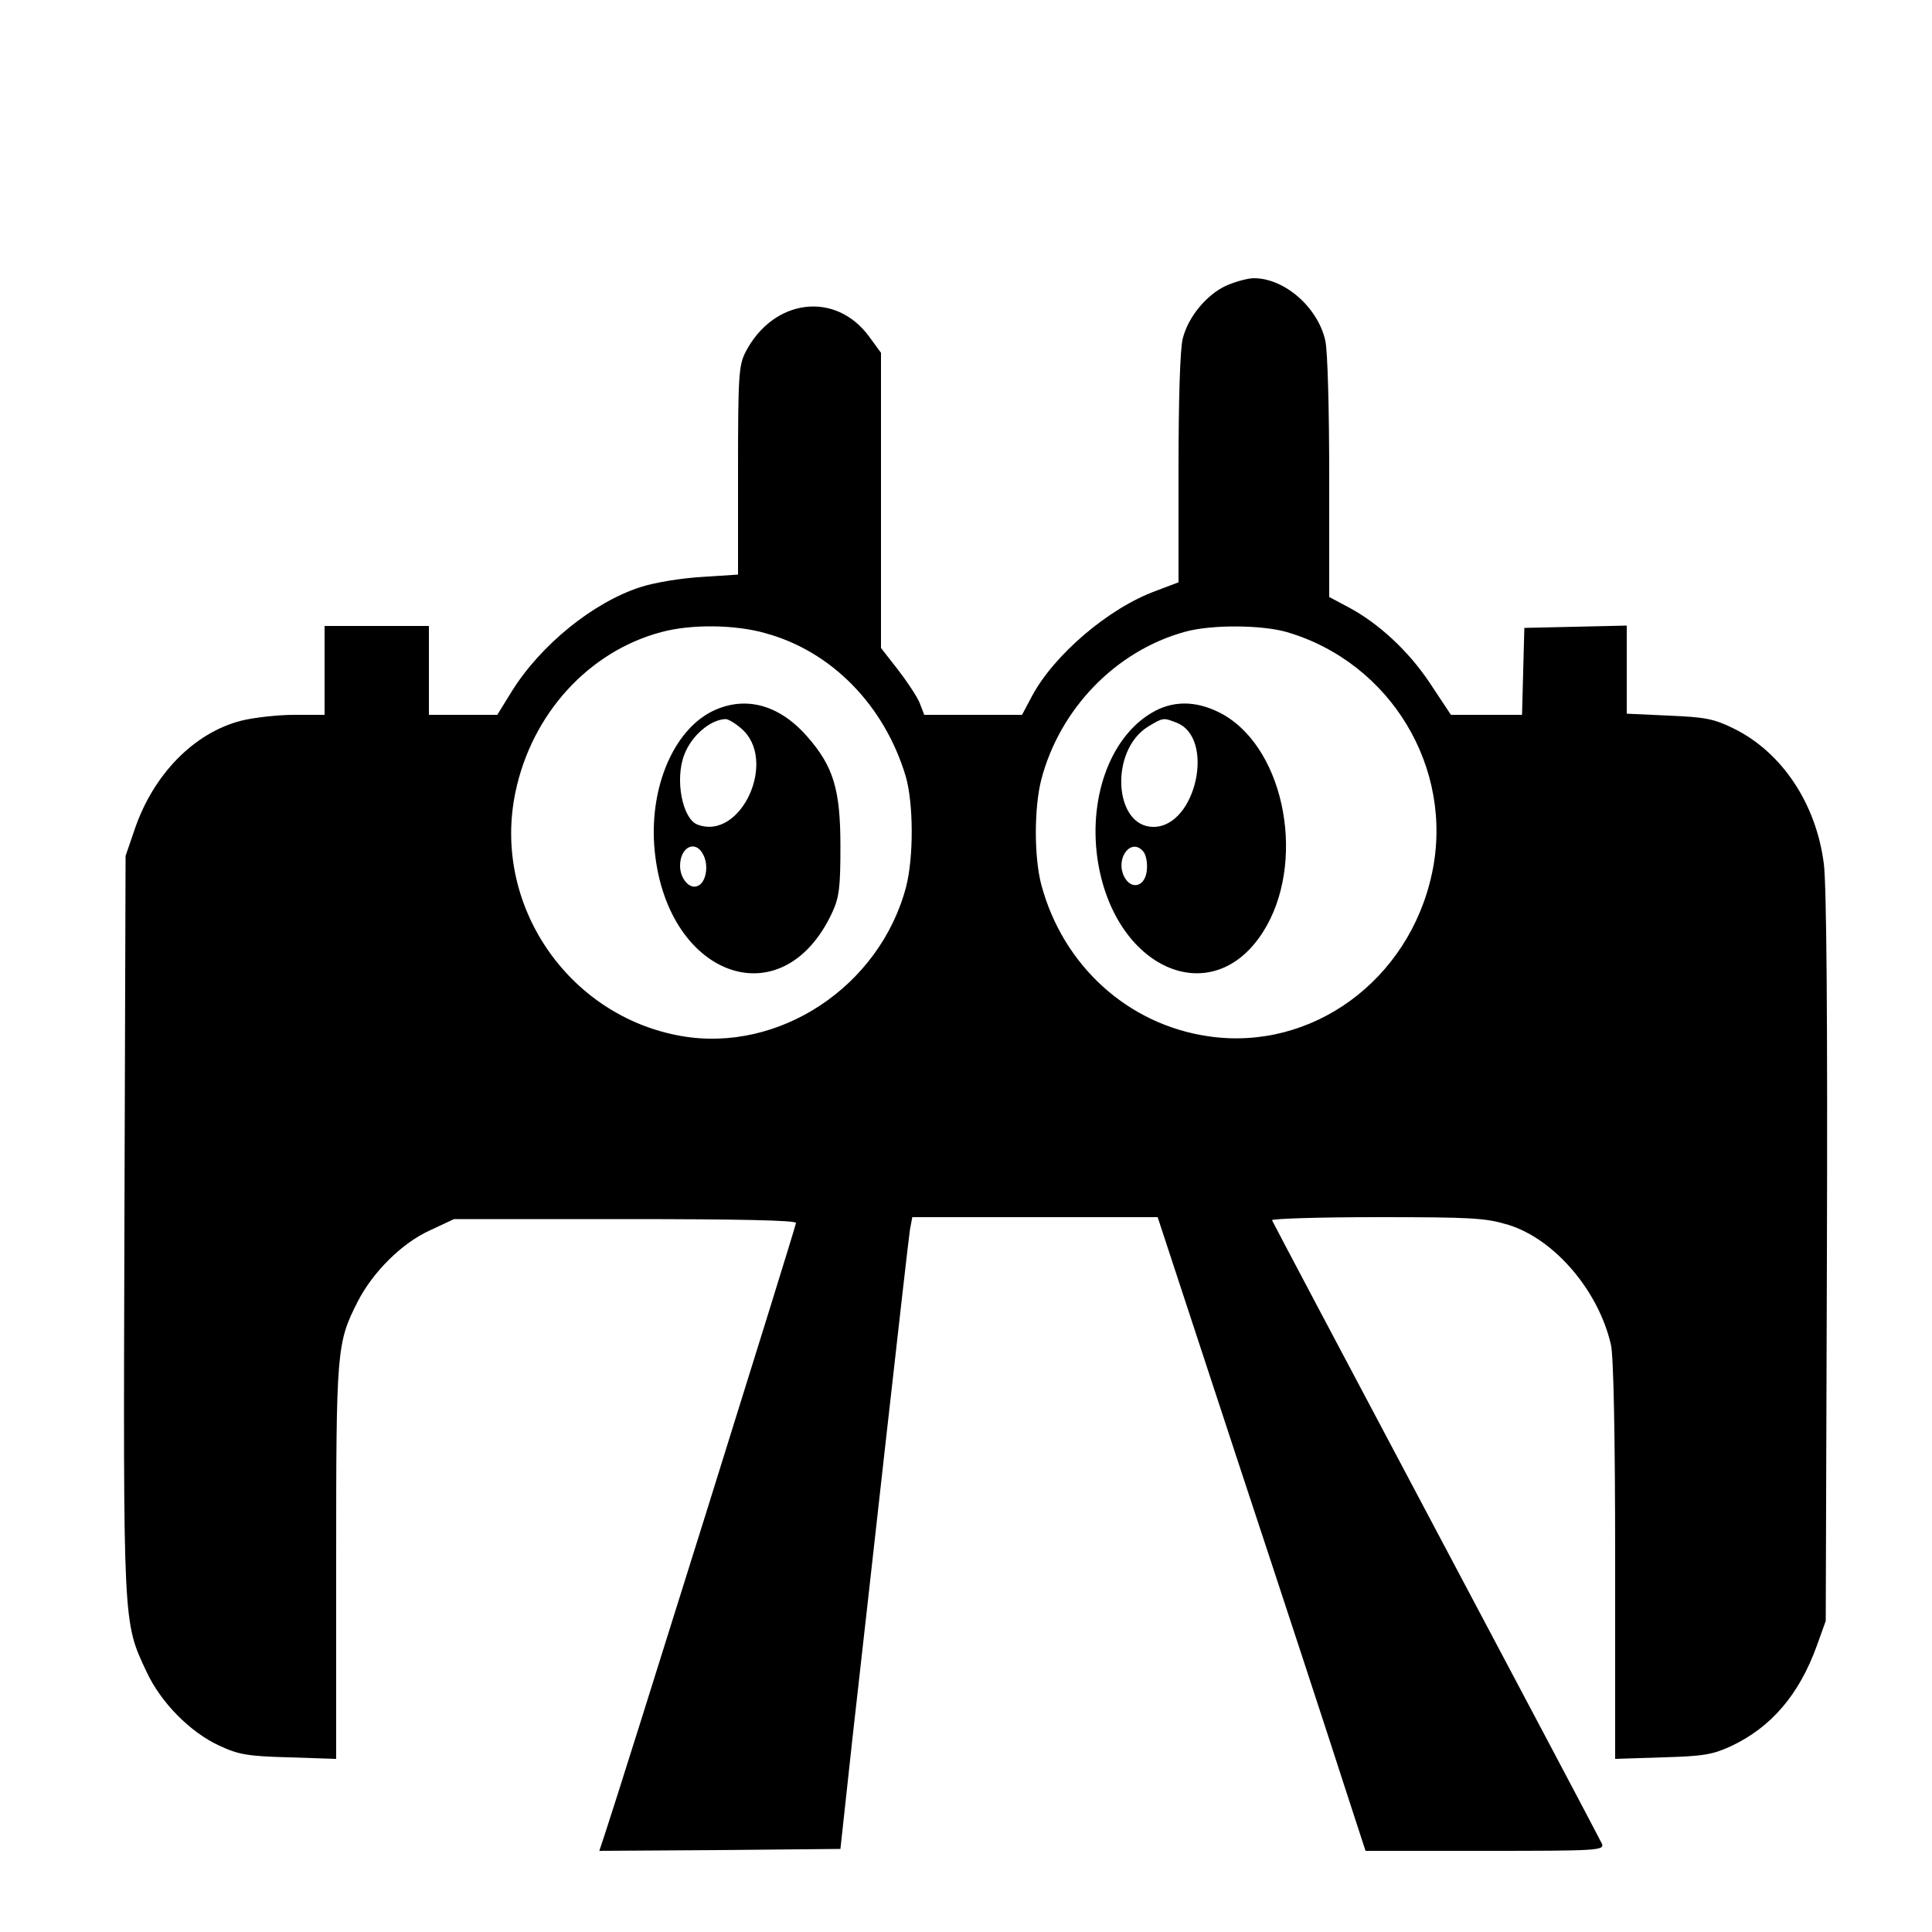 <?xml version="1.0" standalone="no"?>
<!DOCTYPE svg PUBLIC "-//W3C//DTD SVG 20010904//EN"
 "http://www.w3.org/TR/2001/REC-SVG-20010904/DTD/svg10.dtd">
<svg version="1.0" xmlns="http://www.w3.org/2000/svg"
 width="500pt" height="500pt" viewBox="0 0 500 500"
 preserveAspectRatio="xMidYMid meet">
<g transform="translate(0,500) scale(0.1,-0.1)"
fill="#000000" stroke="none">
<path d="M3174 4261 c-51 -23 -99 -81 -113 -137 -7 -26 -11 -158 -11 -337 l0
-294 -58 -22 c-122 -44 -265 -166 -322 -274 l-25 -47 -126 0 -127 0 -12 31
c-7 17 -33 56 -57 87 l-43 55 0 382 0 382 -30 41 c-87 120 -249 100 -321 -40
-17 -34 -19 -61 -19 -306 l0 -269 -92 -6 c-52 -3 -122 -14 -159 -26 -123 -39
-260 -150 -335 -271 l-37 -60 -88 0 -89 0 0 115 0 115 -135 0 -135 0 0 -115 0
-115 -78 0 c-43 0 -105 -7 -137 -15 -123 -31 -229 -140 -277 -283 l-23 -67 -3
-952 c-3 -1045 -4 -1029 57 -1159 37 -80 113 -157 189 -192 50 -23 72 -27 180
-30 l122 -4 0 509 c0 551 1 567 56 675 39 76 114 151 187 184 l62 29 442 0
c291 0 443 -3 443 -10 0 -9 -452 -1454 -495 -1583 l-14 -42 312 2 312 3 31
285 c18 157 57 510 88 785 31 275 58 515 61 533 l6 32 317 0 318 0 211 -642
c117 -354 238 -723 269 -820 l58 -178 309 0 c290 0 309 1 303 18 -4 9 -197
374 -429 811 -232 437 -423 798 -425 803 -2 4 120 8 271 8 249 0 281 -2 341
-20 119 -37 233 -170 265 -310 7 -28 11 -241 11 -559 l0 -513 123 4 c106 3
129 7 177 29 104 49 176 133 222 260 l23 64 3 940 c2 623 -1 967 -8 1020 -20
156 -109 289 -234 350 -51 25 -73 29 -167 33 l-109 5 0 114 0 114 -132 -3
-133 -3 -3 -112 -3 -113 -92 0 -92 0 -53 80 c-56 85 -135 158 -215 200 l-47
25 0 307 c0 176 -4 328 -10 356 -19 86 -105 162 -185 162 -16 0 -48 -9 -71
-19z m-1192 -900 c171 -47 307 -187 362 -370 20 -69 21 -208 1 -286 -68 -258
-329 -431 -583 -386 -293 52 -489 341 -428 631 42 202 189 364 377 414 76 21
192 20 271 -3z m1349 3 c268 -79 433 -352 375 -624 -59 -277 -311 -461 -578
-422 -209 30 -377 183 -433 392 -19 71 -19 200 0 273 48 183 193 333 372 382
68 19 199 18 264 -1z"/>
<path d="M1839 3157 c-96 -51 -156 -192 -146 -343 24 -340 331 -456 461 -175
18 39 21 65 21 171 0 147 -18 207 -87 285 -74 84 -164 106 -249 62z m79 -42
c96 -81 0 -292 -113 -249 -39 15 -59 117 -34 181 18 48 66 90 106 92 6 1 25
-10 41 -24z m-97 -329 c14 -29 5 -72 -16 -79 -21 -9 -45 20 -45 52 0 51 42 69
61 27z"/>
<path d="M2989 3160 c-111 -59 -172 -216 -149 -381 41 -285 295 -399 428 -192
113 176 60 470 -101 563 -62 35 -123 39 -178 10z m55 -30 c102 -38 52 -270
-59 -270 -103 0 -114 199 -13 260 38 23 39 23 72 10z m-85 -334 c7 -8 11 -30
9 -48 -4 -44 -42 -53 -60 -14 -21 48 21 99 51 62z"/>
</g>
</svg>
